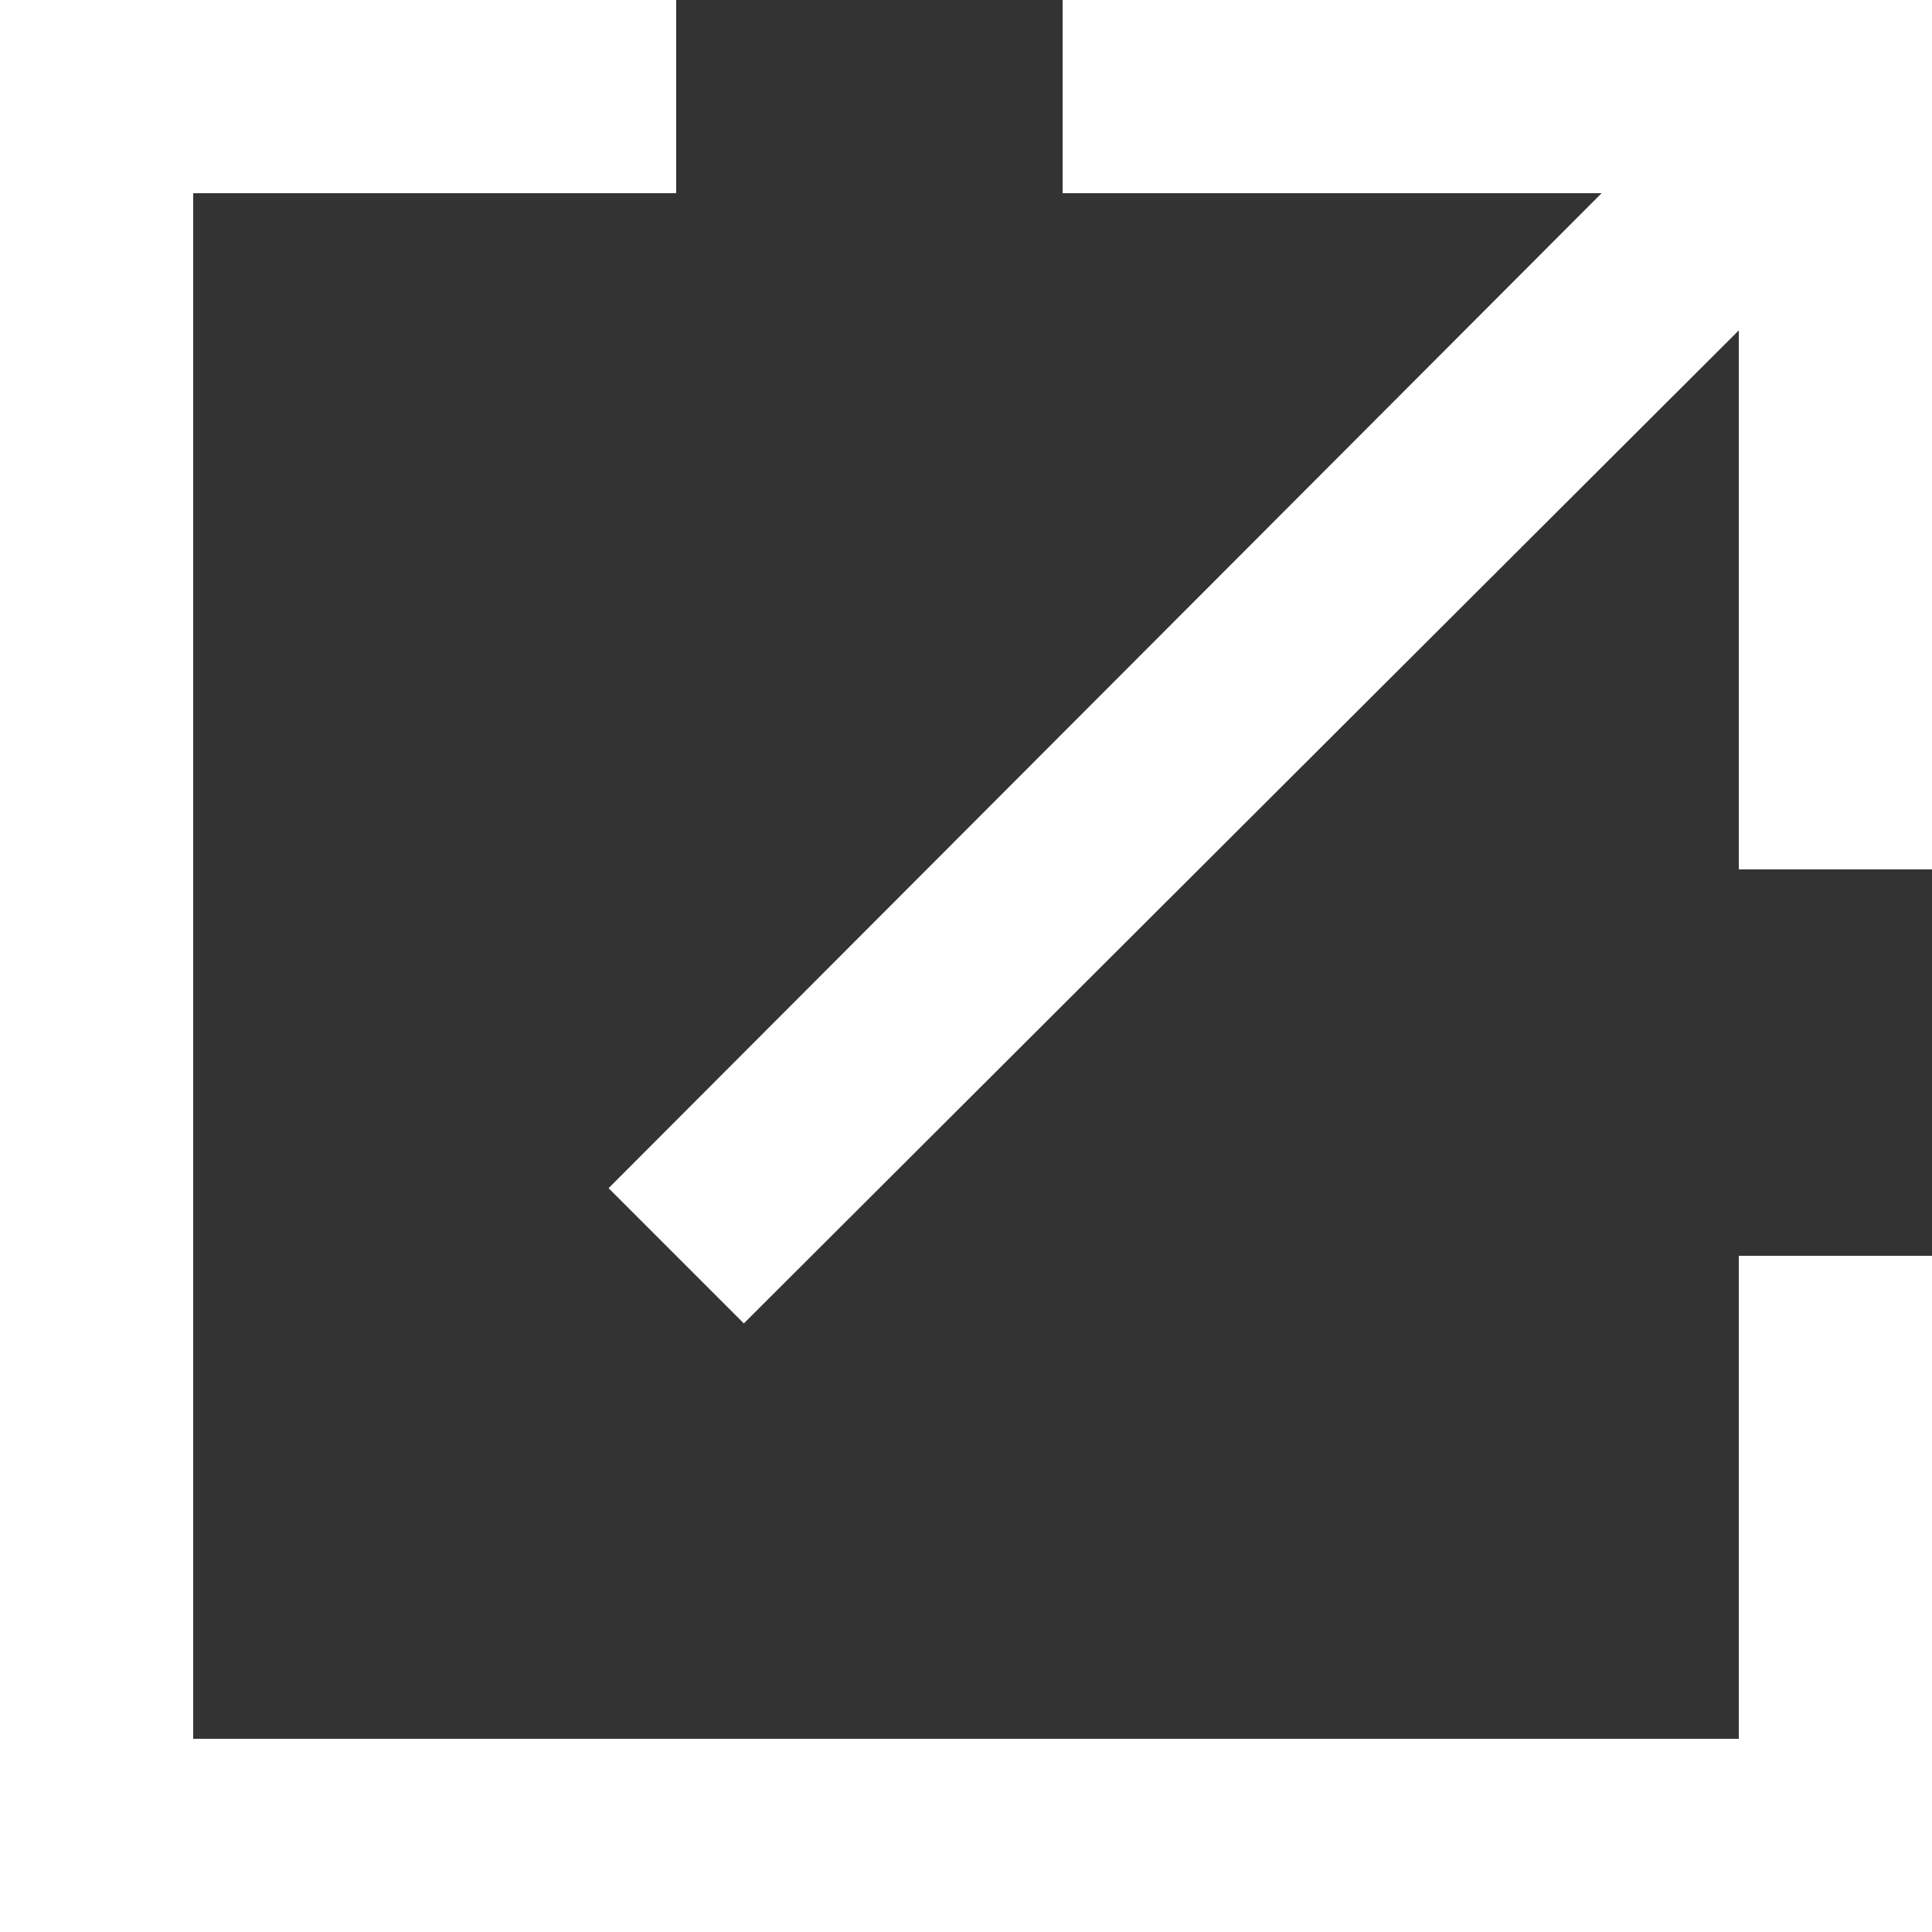 <svg width="12" height="12" viewBox="0 0 12 12" fill="none" xmlns="http://www.w3.org/2000/svg">
<rect x="0" y="0" width="12" height="12" fill="#333333" stroke="none"/>
<g clip-path="url(#clip0_62_216)">
<path d="M10.8 10.8H1.2V1.2H4.2V0H0V12H12V7.8H10.8V10.8Z" fill="white"/>
<path d="M6.6 0V1.2H9.948L3.78 7.38L4.62 8.22L10.8 2.052V5.4H12V0H6.6Z" fill="white"/>
</g>
<defs>
<clipPath id="clip0_62_216">
<rect width="12" height="12" fill="white"/>
</clipPath>
</defs>
</svg>
